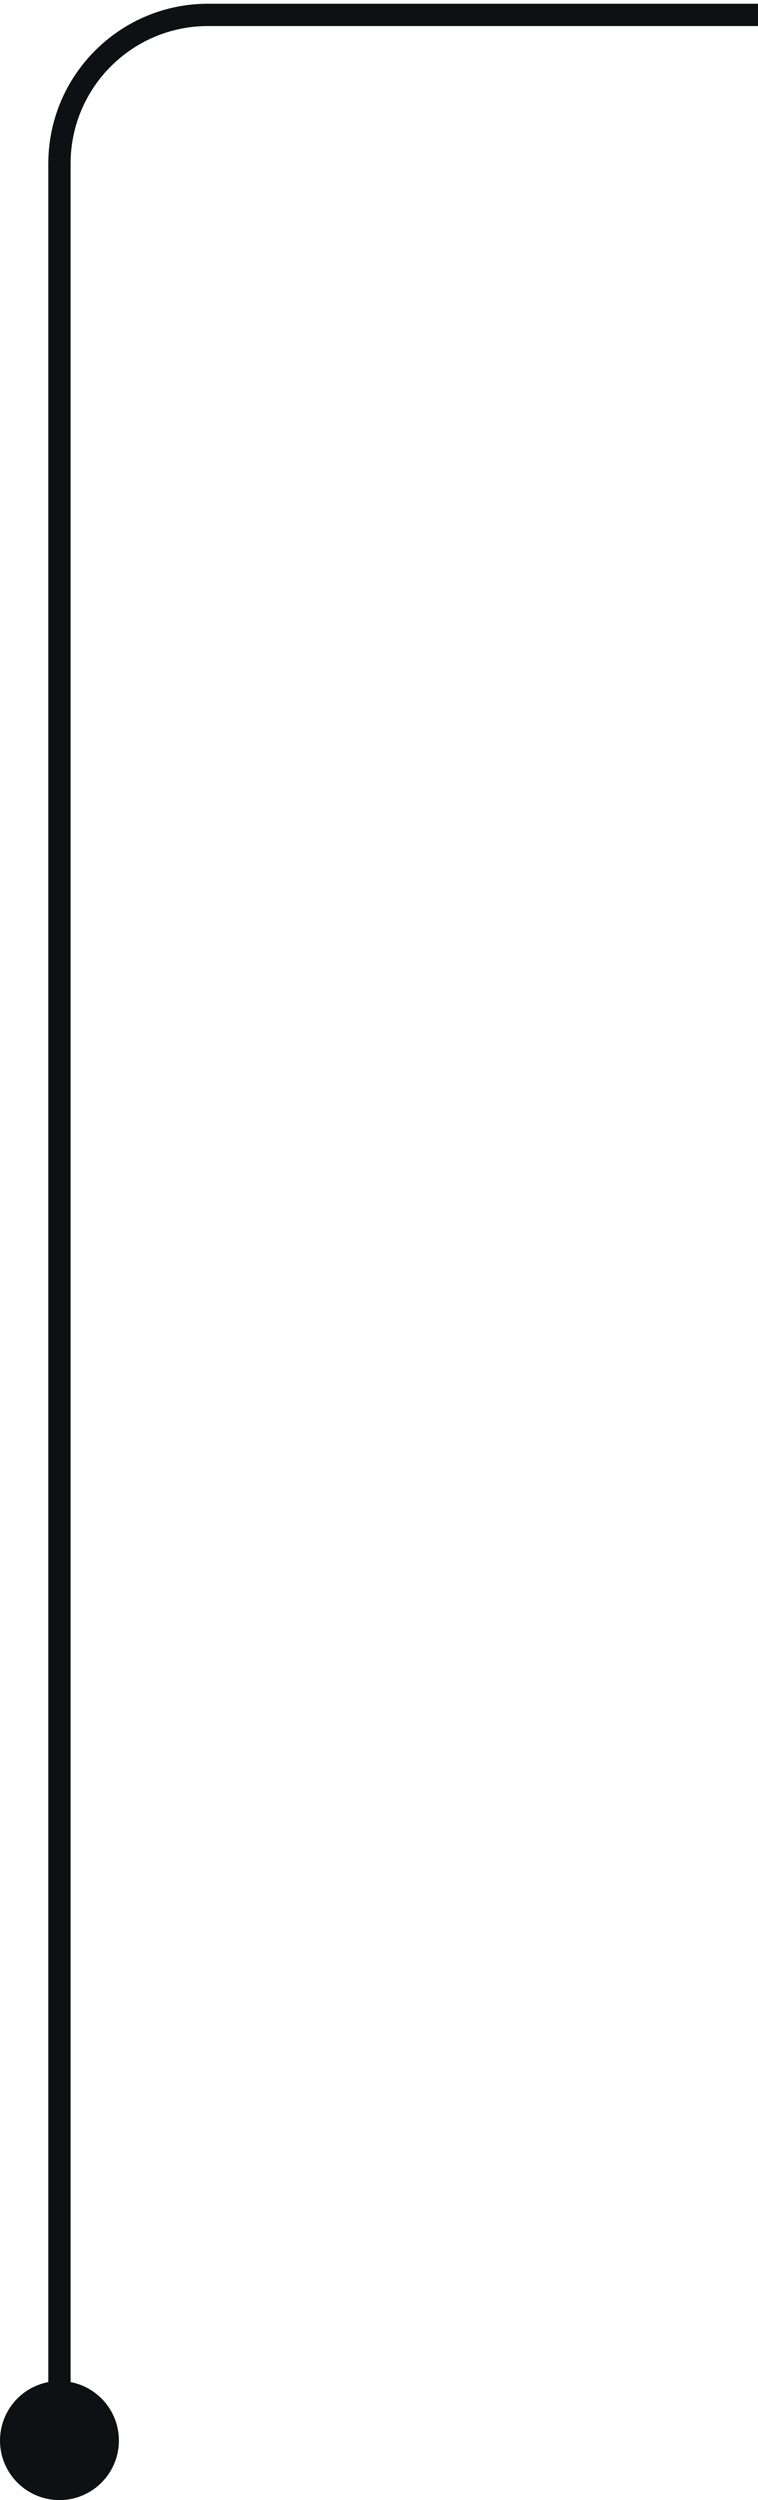 <?xml version="1.0" encoding="UTF-8"?> <svg xmlns="http://www.w3.org/2000/svg" width="51" height="168" viewBox="0 0 51 168" fill="none"><path d="M4 164L4 11C4 5.477 8.477 1 14 1H51" stroke="#0F1014" stroke-width="1.5"></path><circle cx="4" cy="164" r="4" fill="#0F1014"></circle></svg> 